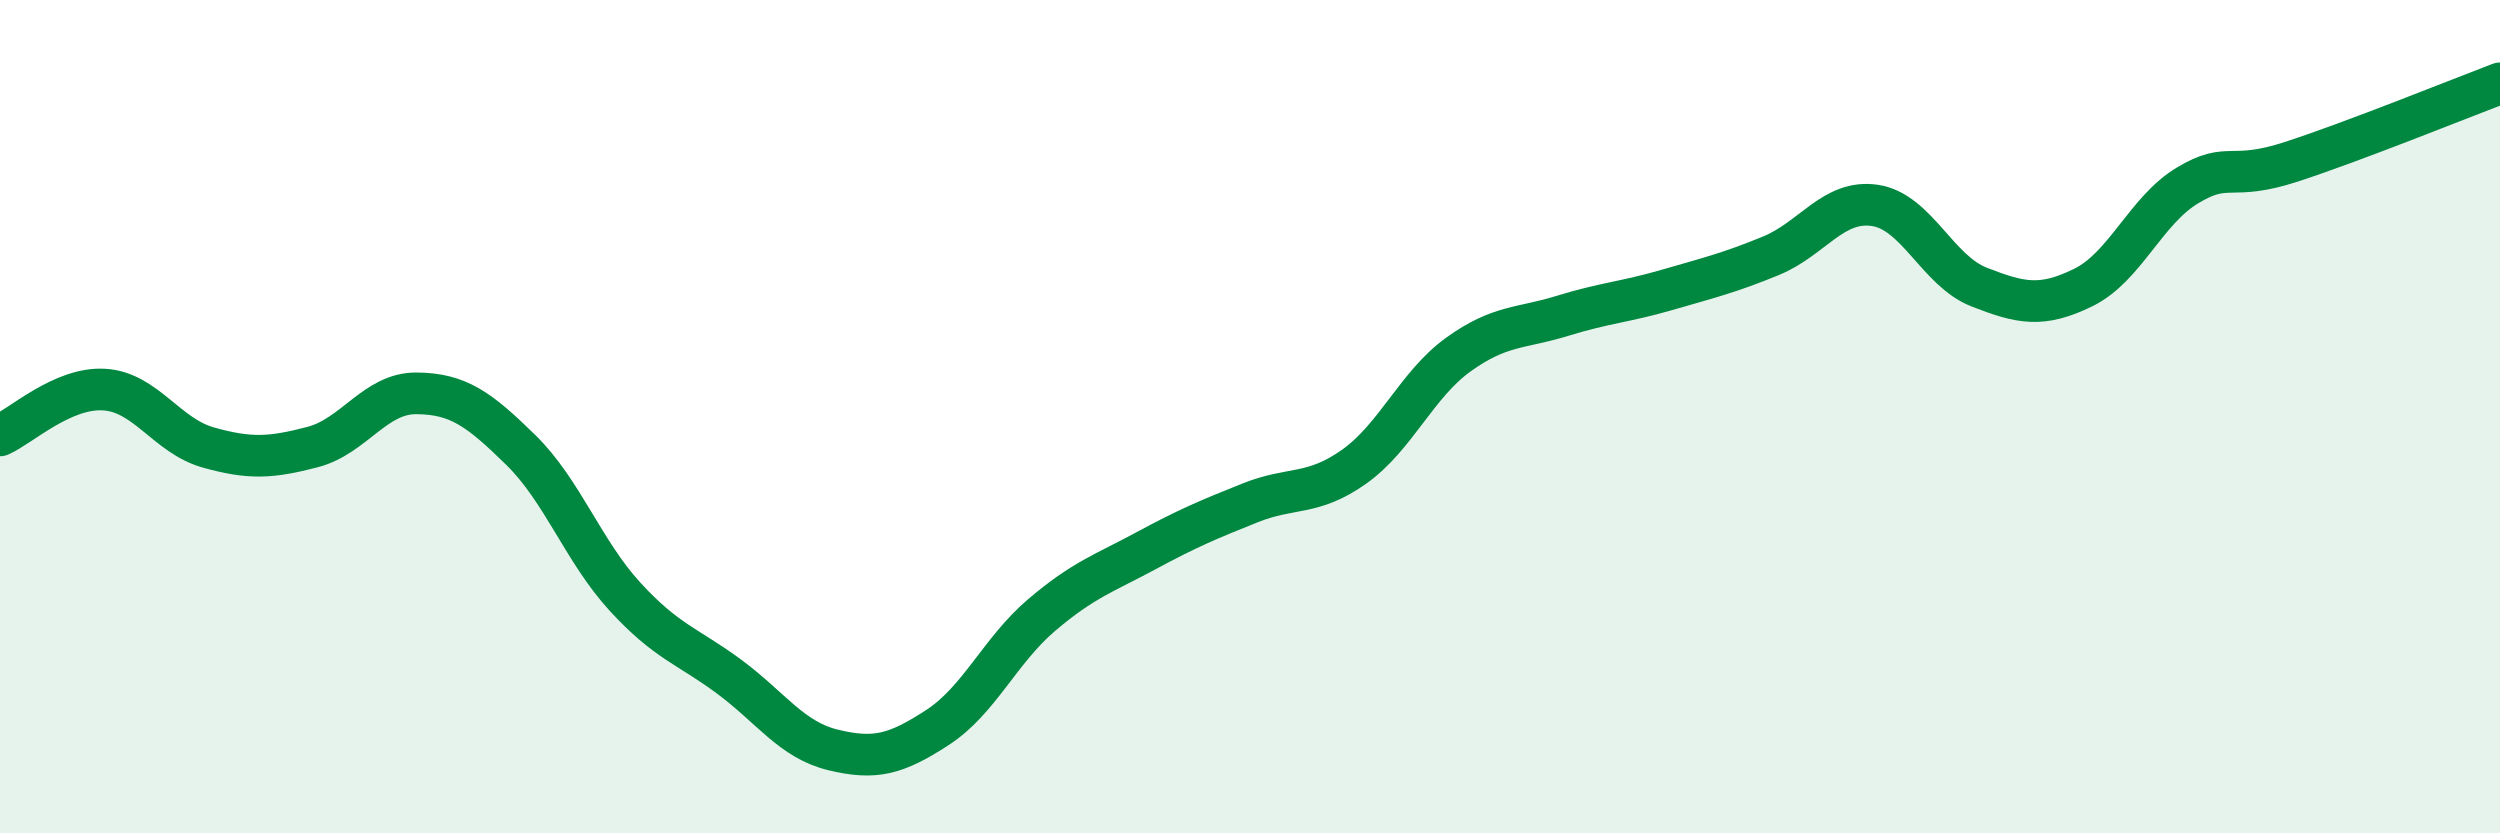 
    <svg width="60" height="20" viewBox="0 0 60 20" xmlns="http://www.w3.org/2000/svg">
      <path
        d="M 0,10.45 C 0.5,10.23 1.5,9.29 2.5,9.35 C 3.5,9.41 4,10.46 5,10.74 C 6,11.02 6.5,10.99 7.5,10.73 C 8.5,10.47 9,9.43 10,9.44 C 11,9.45 11.5,9.82 12.5,10.8 C 13.5,11.78 14,13.23 15,14.32 C 16,15.41 16.5,15.5 17.5,16.24 C 18.5,16.98 19,17.76 20,18 C 21,18.24 21.5,18.11 22.5,17.46 C 23.5,16.81 24,15.61 25,14.76 C 26,13.91 26.5,13.76 27.5,13.22 C 28.5,12.68 29,12.47 30,12.07 C 31,11.67 31.5,11.91 32.5,11.2 C 33.5,10.49 34,9.23 35,8.51 C 36,7.79 36.5,7.89 37.5,7.58 C 38.5,7.27 39,7.25 40,6.96 C 41,6.67 41.5,6.55 42.5,6.14 C 43.5,5.73 44,4.78 45,4.93 C 46,5.08 46.5,6.5 47.5,6.89 C 48.5,7.28 49,7.39 50,6.9 C 51,6.41 51.5,5.05 52.5,4.45 C 53.5,3.85 53.5,4.37 55,3.88 C 56.5,3.39 59,2.38 60,2L60 20L0 20Z"
        fill="#008740"
        opacity="0.1"
        stroke-linecap="round"
        stroke-linejoin="round"
      />
      <path
        d="M 0,10.45 C 0.5,10.23 1.5,9.29 2.5,9.35 C 3.5,9.41 4,10.46 5,10.74 C 6,11.02 6.5,10.99 7.5,10.73 C 8.5,10.47 9,9.43 10,9.44 C 11,9.45 11.5,9.82 12.5,10.8 C 13.5,11.78 14,13.23 15,14.32 C 16,15.41 16.5,15.5 17.5,16.24 C 18.5,16.98 19,17.76 20,18 C 21,18.24 21.5,18.11 22.5,17.46 C 23.5,16.81 24,15.61 25,14.76 C 26,13.91 26.5,13.76 27.5,13.22 C 28.5,12.68 29,12.47 30,12.07 C 31,11.67 31.5,11.91 32.5,11.2 C 33.5,10.49 34,9.23 35,8.51 C 36,7.79 36.5,7.89 37.5,7.58 C 38.5,7.27 39,7.25 40,6.96 C 41,6.67 41.5,6.55 42.5,6.14 C 43.5,5.73 44,4.78 45,4.93 C 46,5.08 46.5,6.5 47.5,6.89 C 48.5,7.28 49,7.39 50,6.9 C 51,6.41 51.5,5.05 52.5,4.45 C 53.5,3.85 53.5,4.37 55,3.88 C 56.5,3.39 59,2.38 60,2"
        stroke="#008740"
        stroke-width="1"
        fill="none"
        stroke-linecap="round"
        stroke-linejoin="round"
      />
    </svg>
  